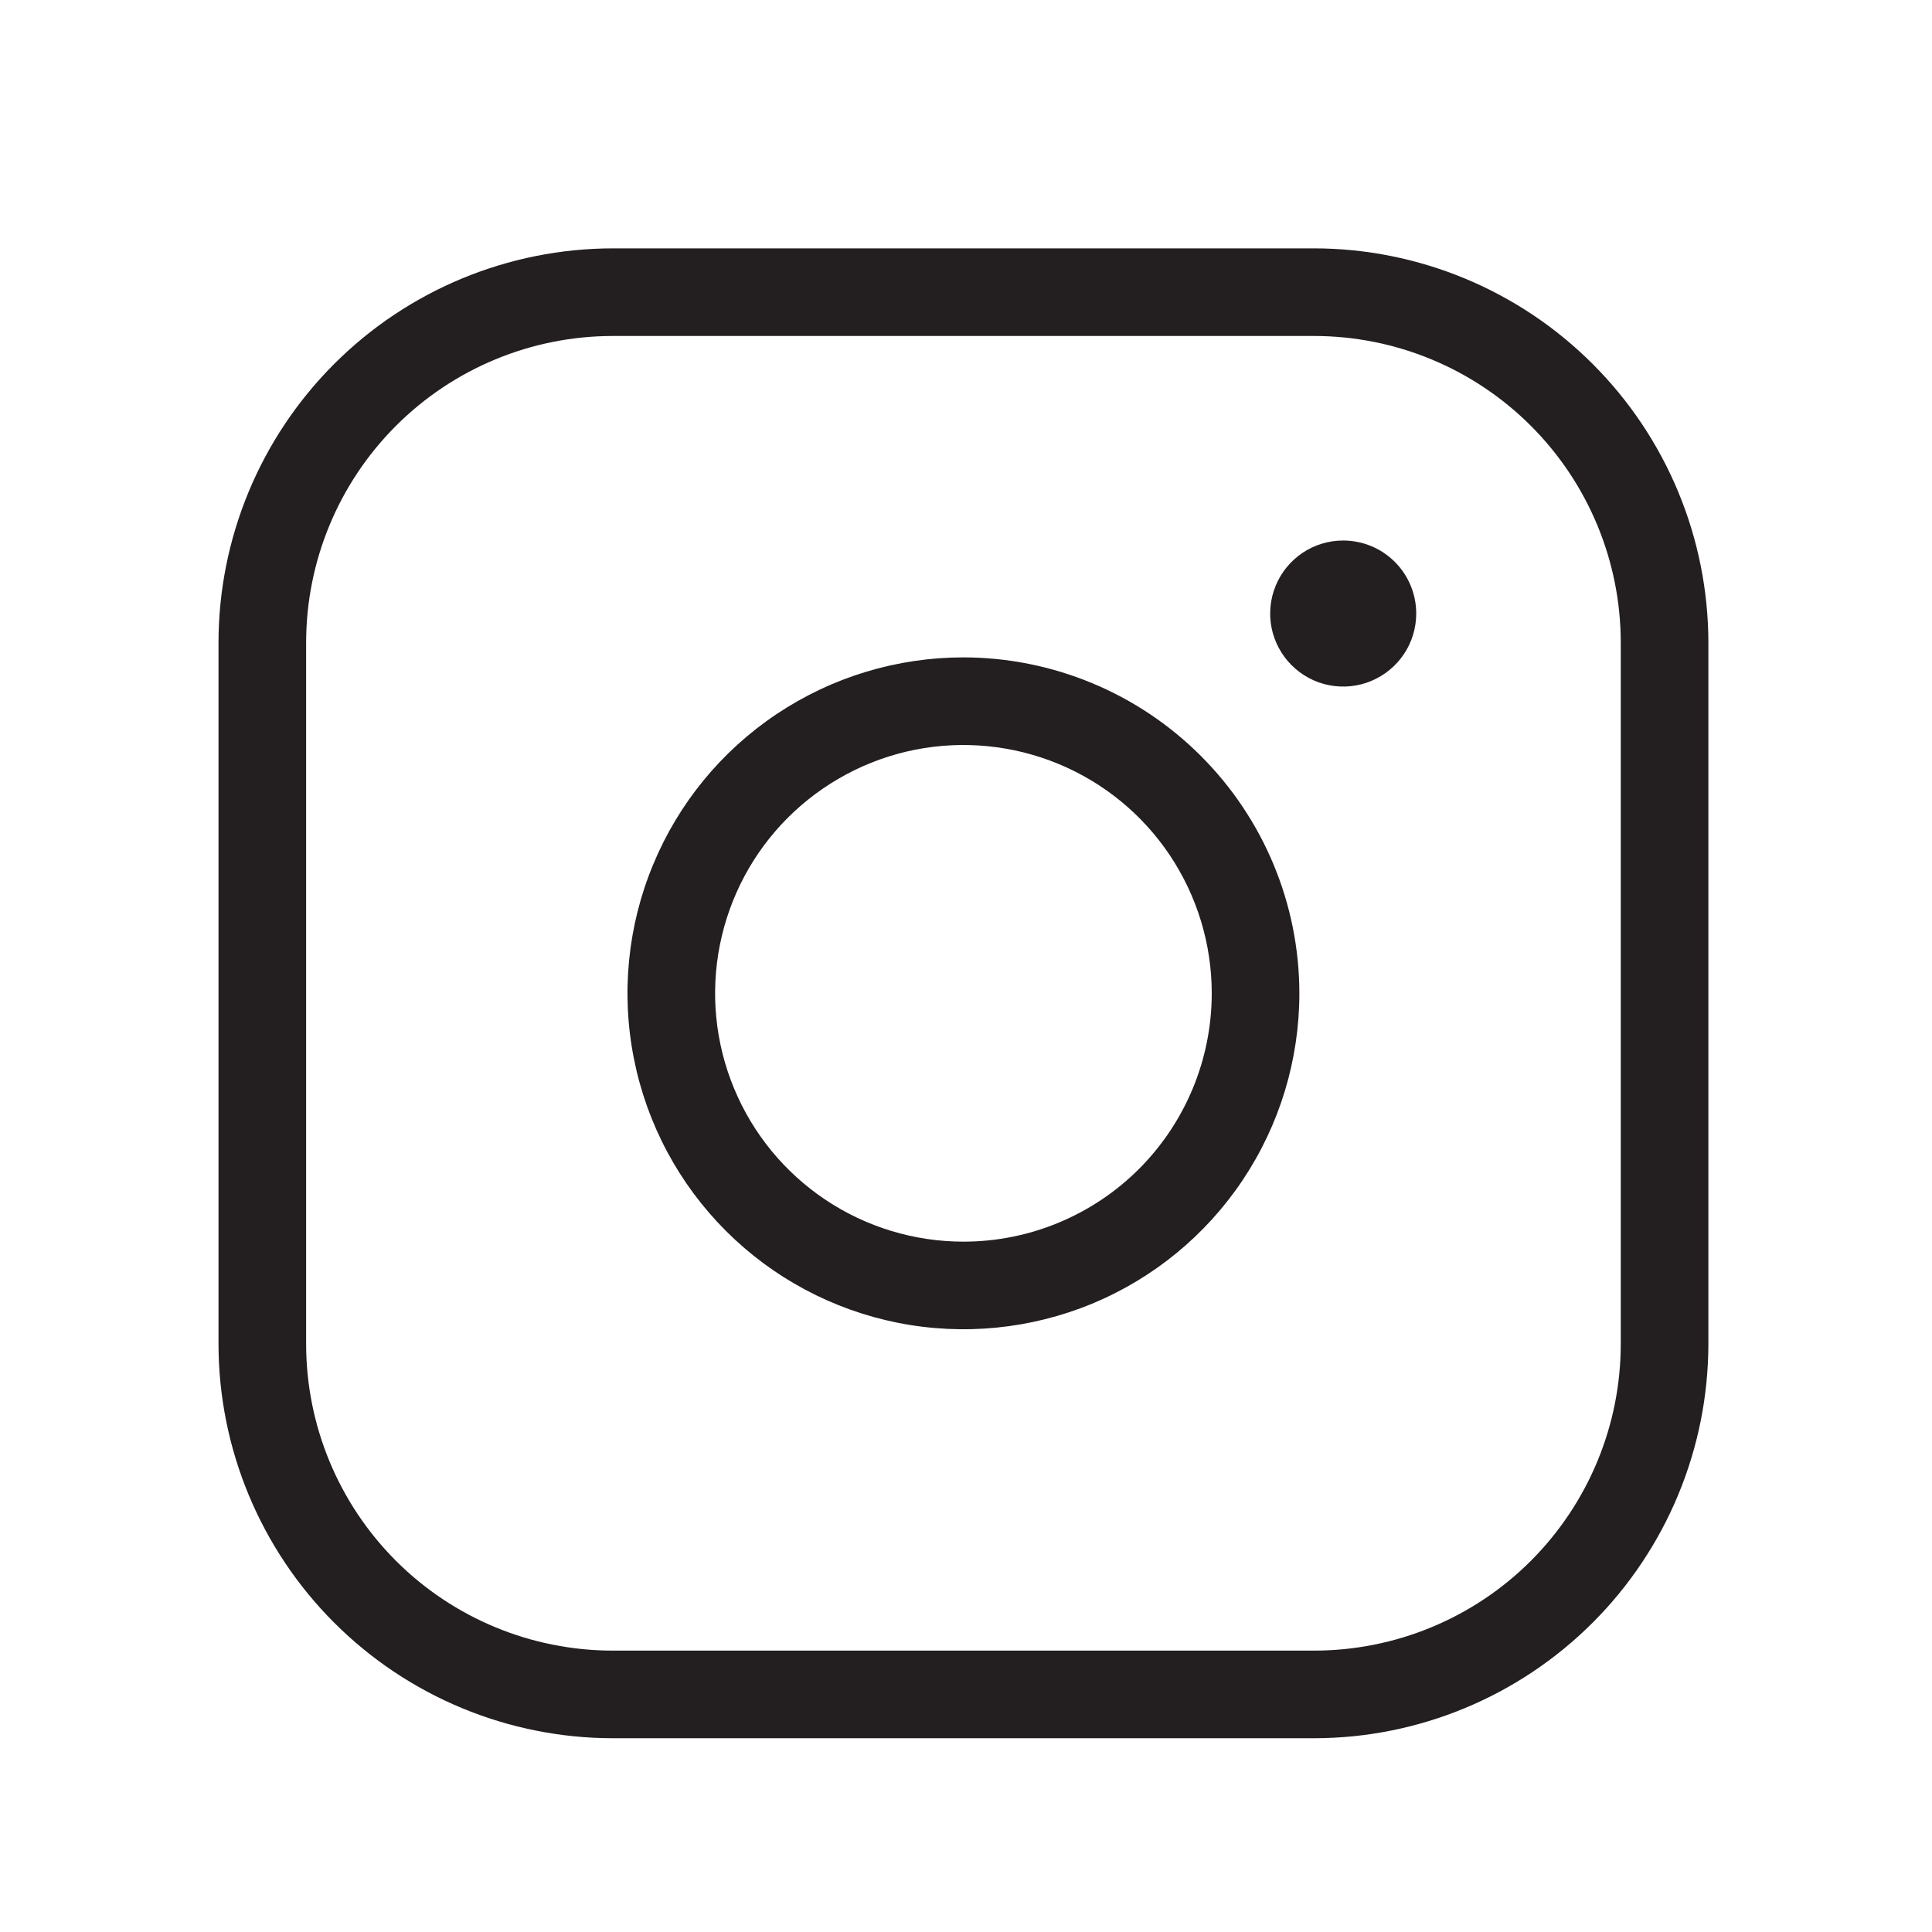 <?xml version="1.0" encoding="UTF-8"?> <svg xmlns="http://www.w3.org/2000/svg" width="31" height="31" viewBox="0 0 31 31" fill="none"><path d="M15.459 10.548C14.393 10.548 13.35 10.864 12.464 11.456C11.577 12.048 10.886 12.89 10.479 13.875C10.07 14.86 9.964 15.944 10.172 16.99C10.38 18.036 10.893 18.996 11.647 19.75C12.401 20.504 13.361 21.017 14.407 21.225C15.453 21.433 16.537 21.326 17.522 20.919C18.507 20.511 19.349 19.82 19.941 18.933C20.533 18.047 20.849 17.004 20.849 15.938C20.848 14.509 20.279 13.139 19.268 12.129C18.258 11.118 16.888 10.55 15.459 10.548ZM15.459 19.923C14.671 19.923 13.9 19.689 13.245 19.251C12.59 18.813 12.079 18.191 11.778 17.463C11.476 16.735 11.397 15.934 11.551 15.161C11.705 14.388 12.084 13.678 12.641 13.121C13.199 12.564 13.909 12.184 14.681 12.03C15.454 11.877 16.255 11.956 16.983 12.257C17.712 12.559 18.334 13.069 18.772 13.725C19.209 14.38 19.443 15.15 19.443 15.938C19.443 16.995 19.023 18.008 18.276 18.756C17.529 19.503 16.515 19.923 15.459 19.923ZM21.084 3.985H9.834C8.156 3.987 6.547 4.654 5.361 5.841C4.175 7.027 3.507 8.635 3.506 10.313V21.563C3.507 23.241 4.175 24.849 5.361 26.036C6.547 27.222 8.156 27.89 9.834 27.891H21.084C22.762 27.89 24.37 27.222 25.556 26.036C26.743 24.849 27.41 23.241 27.412 21.563V10.313C27.41 8.635 26.743 7.027 25.556 5.841C24.37 4.654 22.762 3.987 21.084 3.985ZM26.006 21.563C26.006 22.869 25.487 24.12 24.564 25.044C23.641 25.967 22.389 26.485 21.084 26.485H9.834C8.528 26.485 7.276 25.967 6.353 25.044C5.43 24.12 4.912 22.869 4.912 21.563V10.313C4.912 9.008 5.43 7.756 6.353 6.833C7.276 5.91 8.528 5.391 9.834 5.391H21.084C22.389 5.391 23.641 5.91 24.564 6.833C25.487 7.756 26.006 9.008 26.006 10.313V21.563ZM22.724 9.844C22.724 10.076 22.656 10.303 22.527 10.495C22.398 10.688 22.215 10.838 22.001 10.927C21.787 11.016 21.551 11.039 21.324 10.994C21.096 10.949 20.888 10.837 20.724 10.673C20.56 10.509 20.448 10.3 20.403 10.073C20.358 9.846 20.381 9.61 20.47 9.396C20.558 9.182 20.709 8.999 20.901 8.87C21.094 8.741 21.321 8.673 21.552 8.673C21.863 8.673 22.161 8.796 22.381 9.016C22.601 9.236 22.724 9.534 22.724 9.844Z" fill="#231F20"></path></svg> 